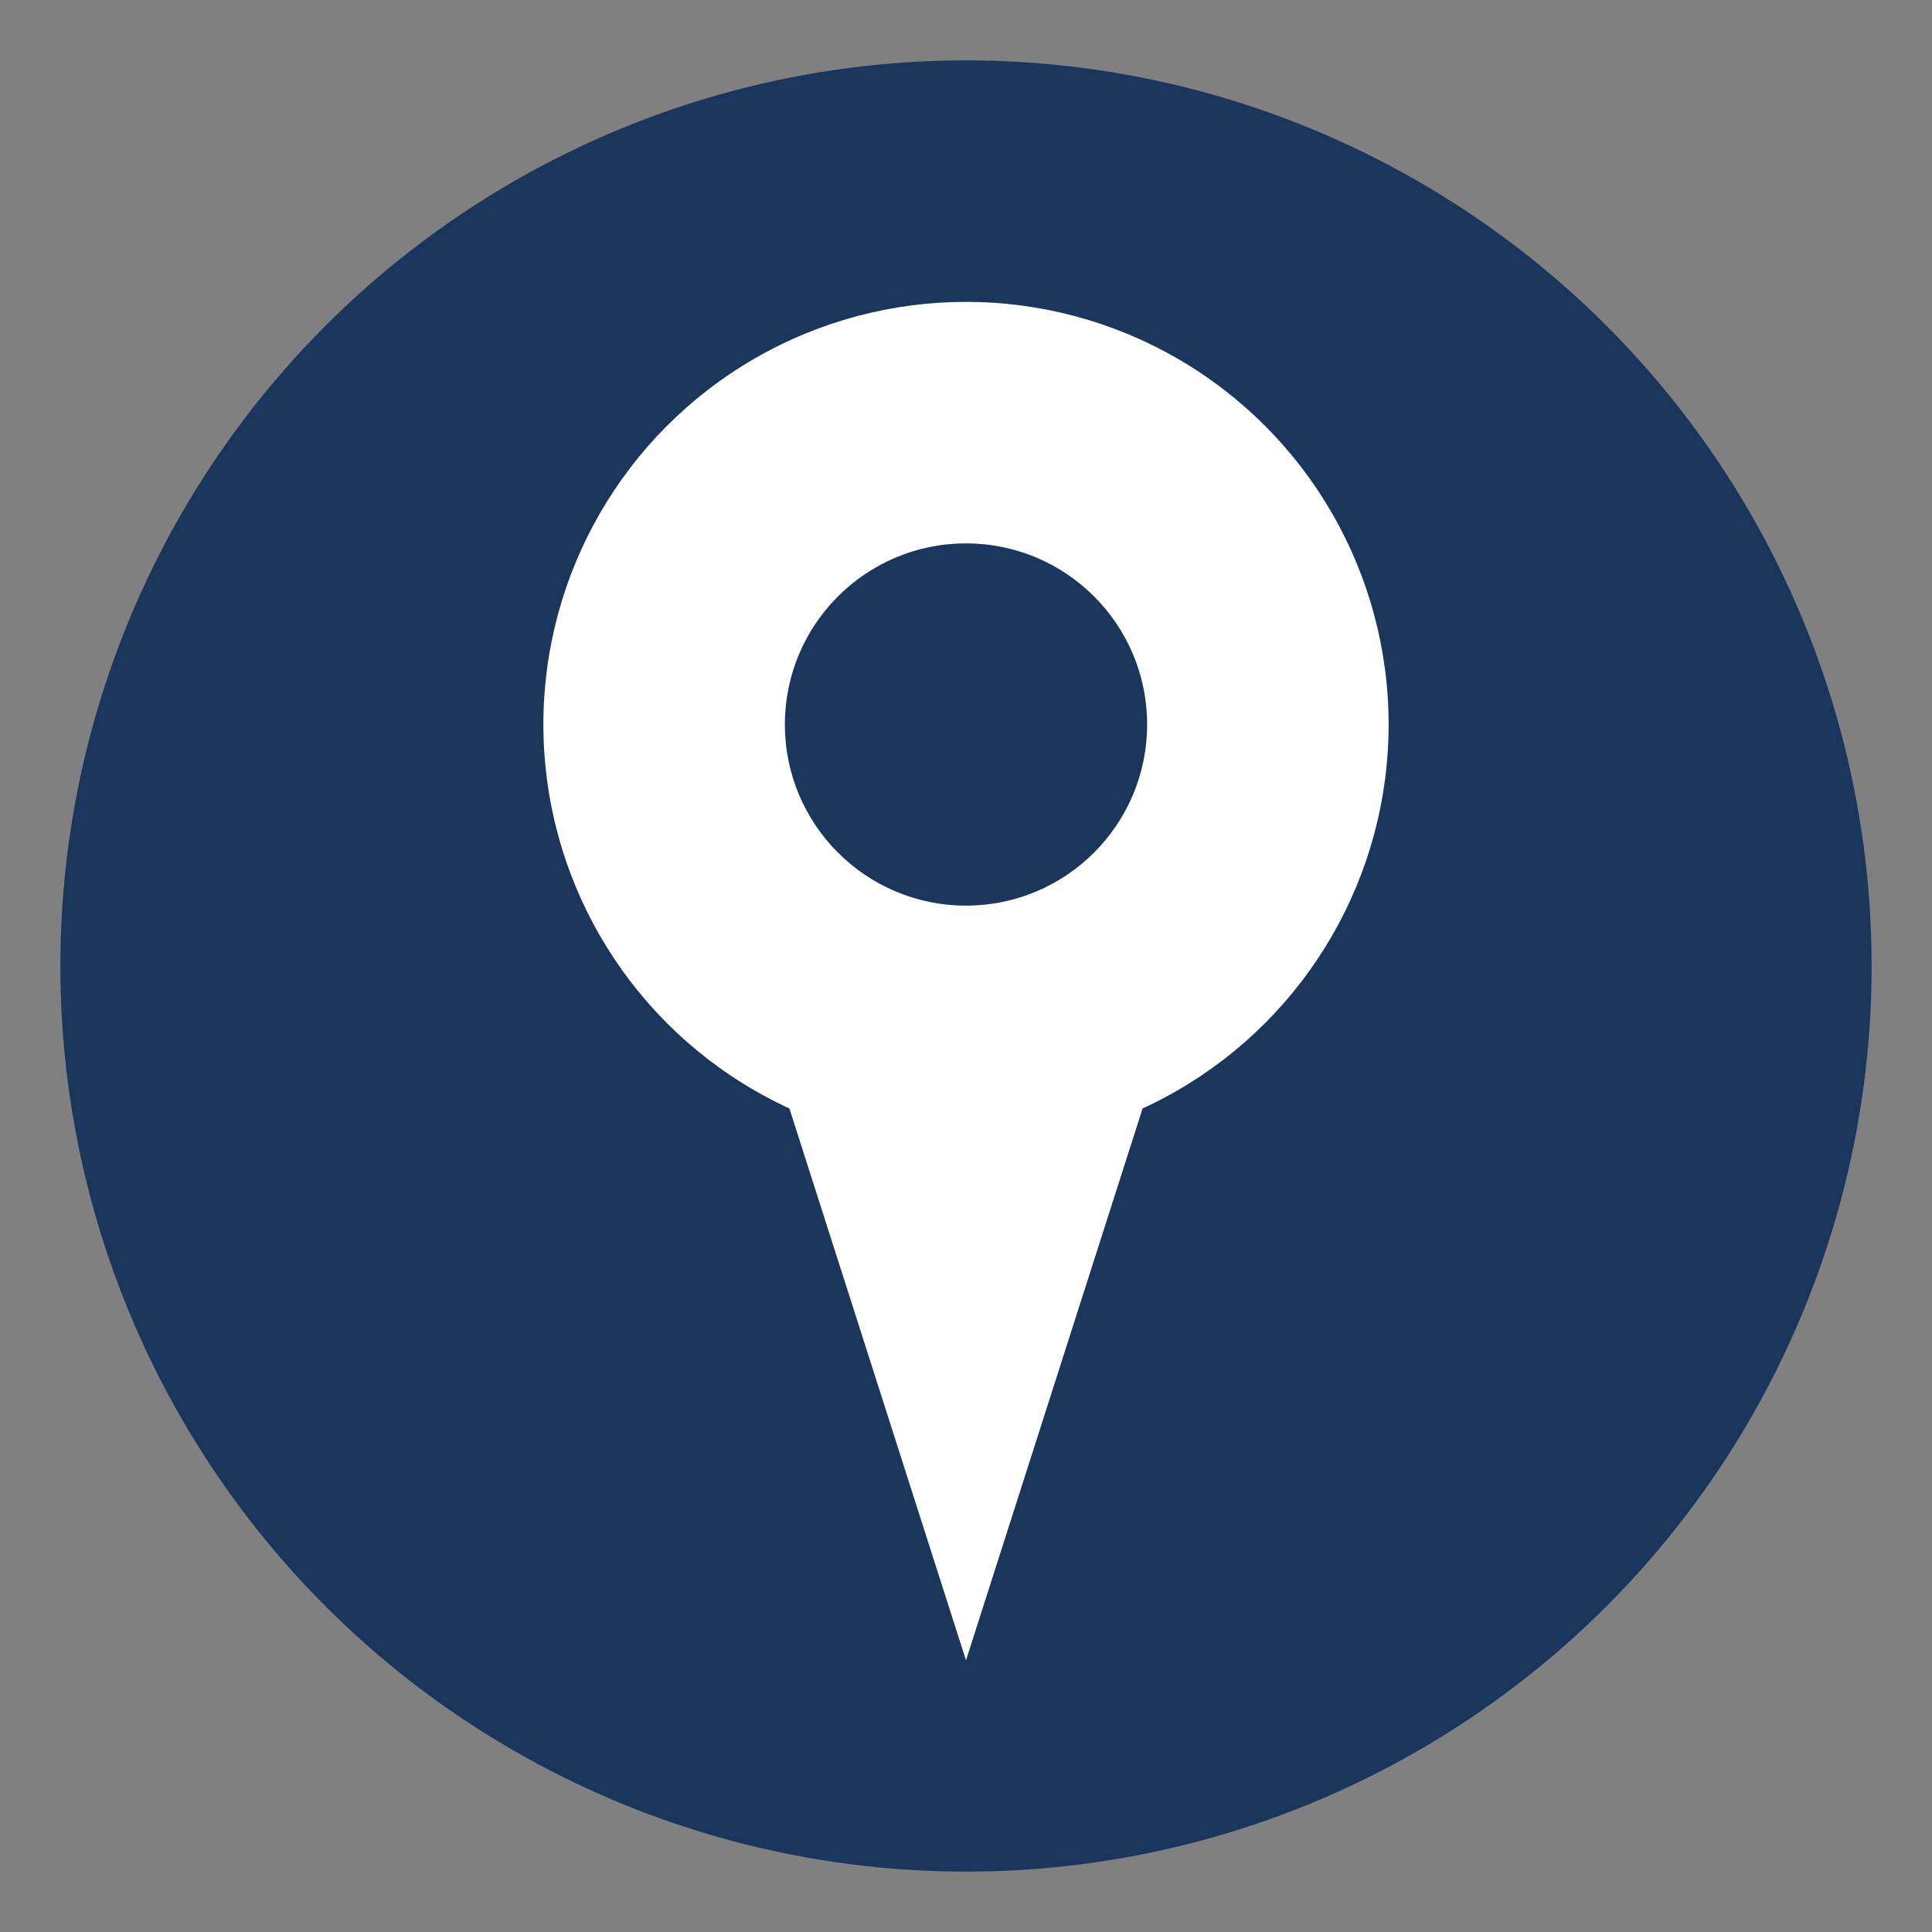 <svg xmlns="http://www.w3.org/2000/svg" viewBox="0 0 128 128">
  <rect x="0" y="0" width="128" height="128" fill="#808080" stroke="none"/>
  <!-- Background circle for visibility -->
  <circle cx="64" cy="64" r="60" fill="#1a365d"/>
  <!-- White pin icon - bold and simple -->
  <g fill="#fff">
    <!-- Pin head - large solid circle -->
    <circle cx="64" cy="48" r="28"/>
    <!-- Pin point - thick triangle -->
    <path d="M48 60 L64 110 L80 60 Z"/>
  </g>
  <!-- Inner dot for pin head detail -->
  <circle cx="64" cy="48" r="12" fill="#1a365d"/>
</svg>
